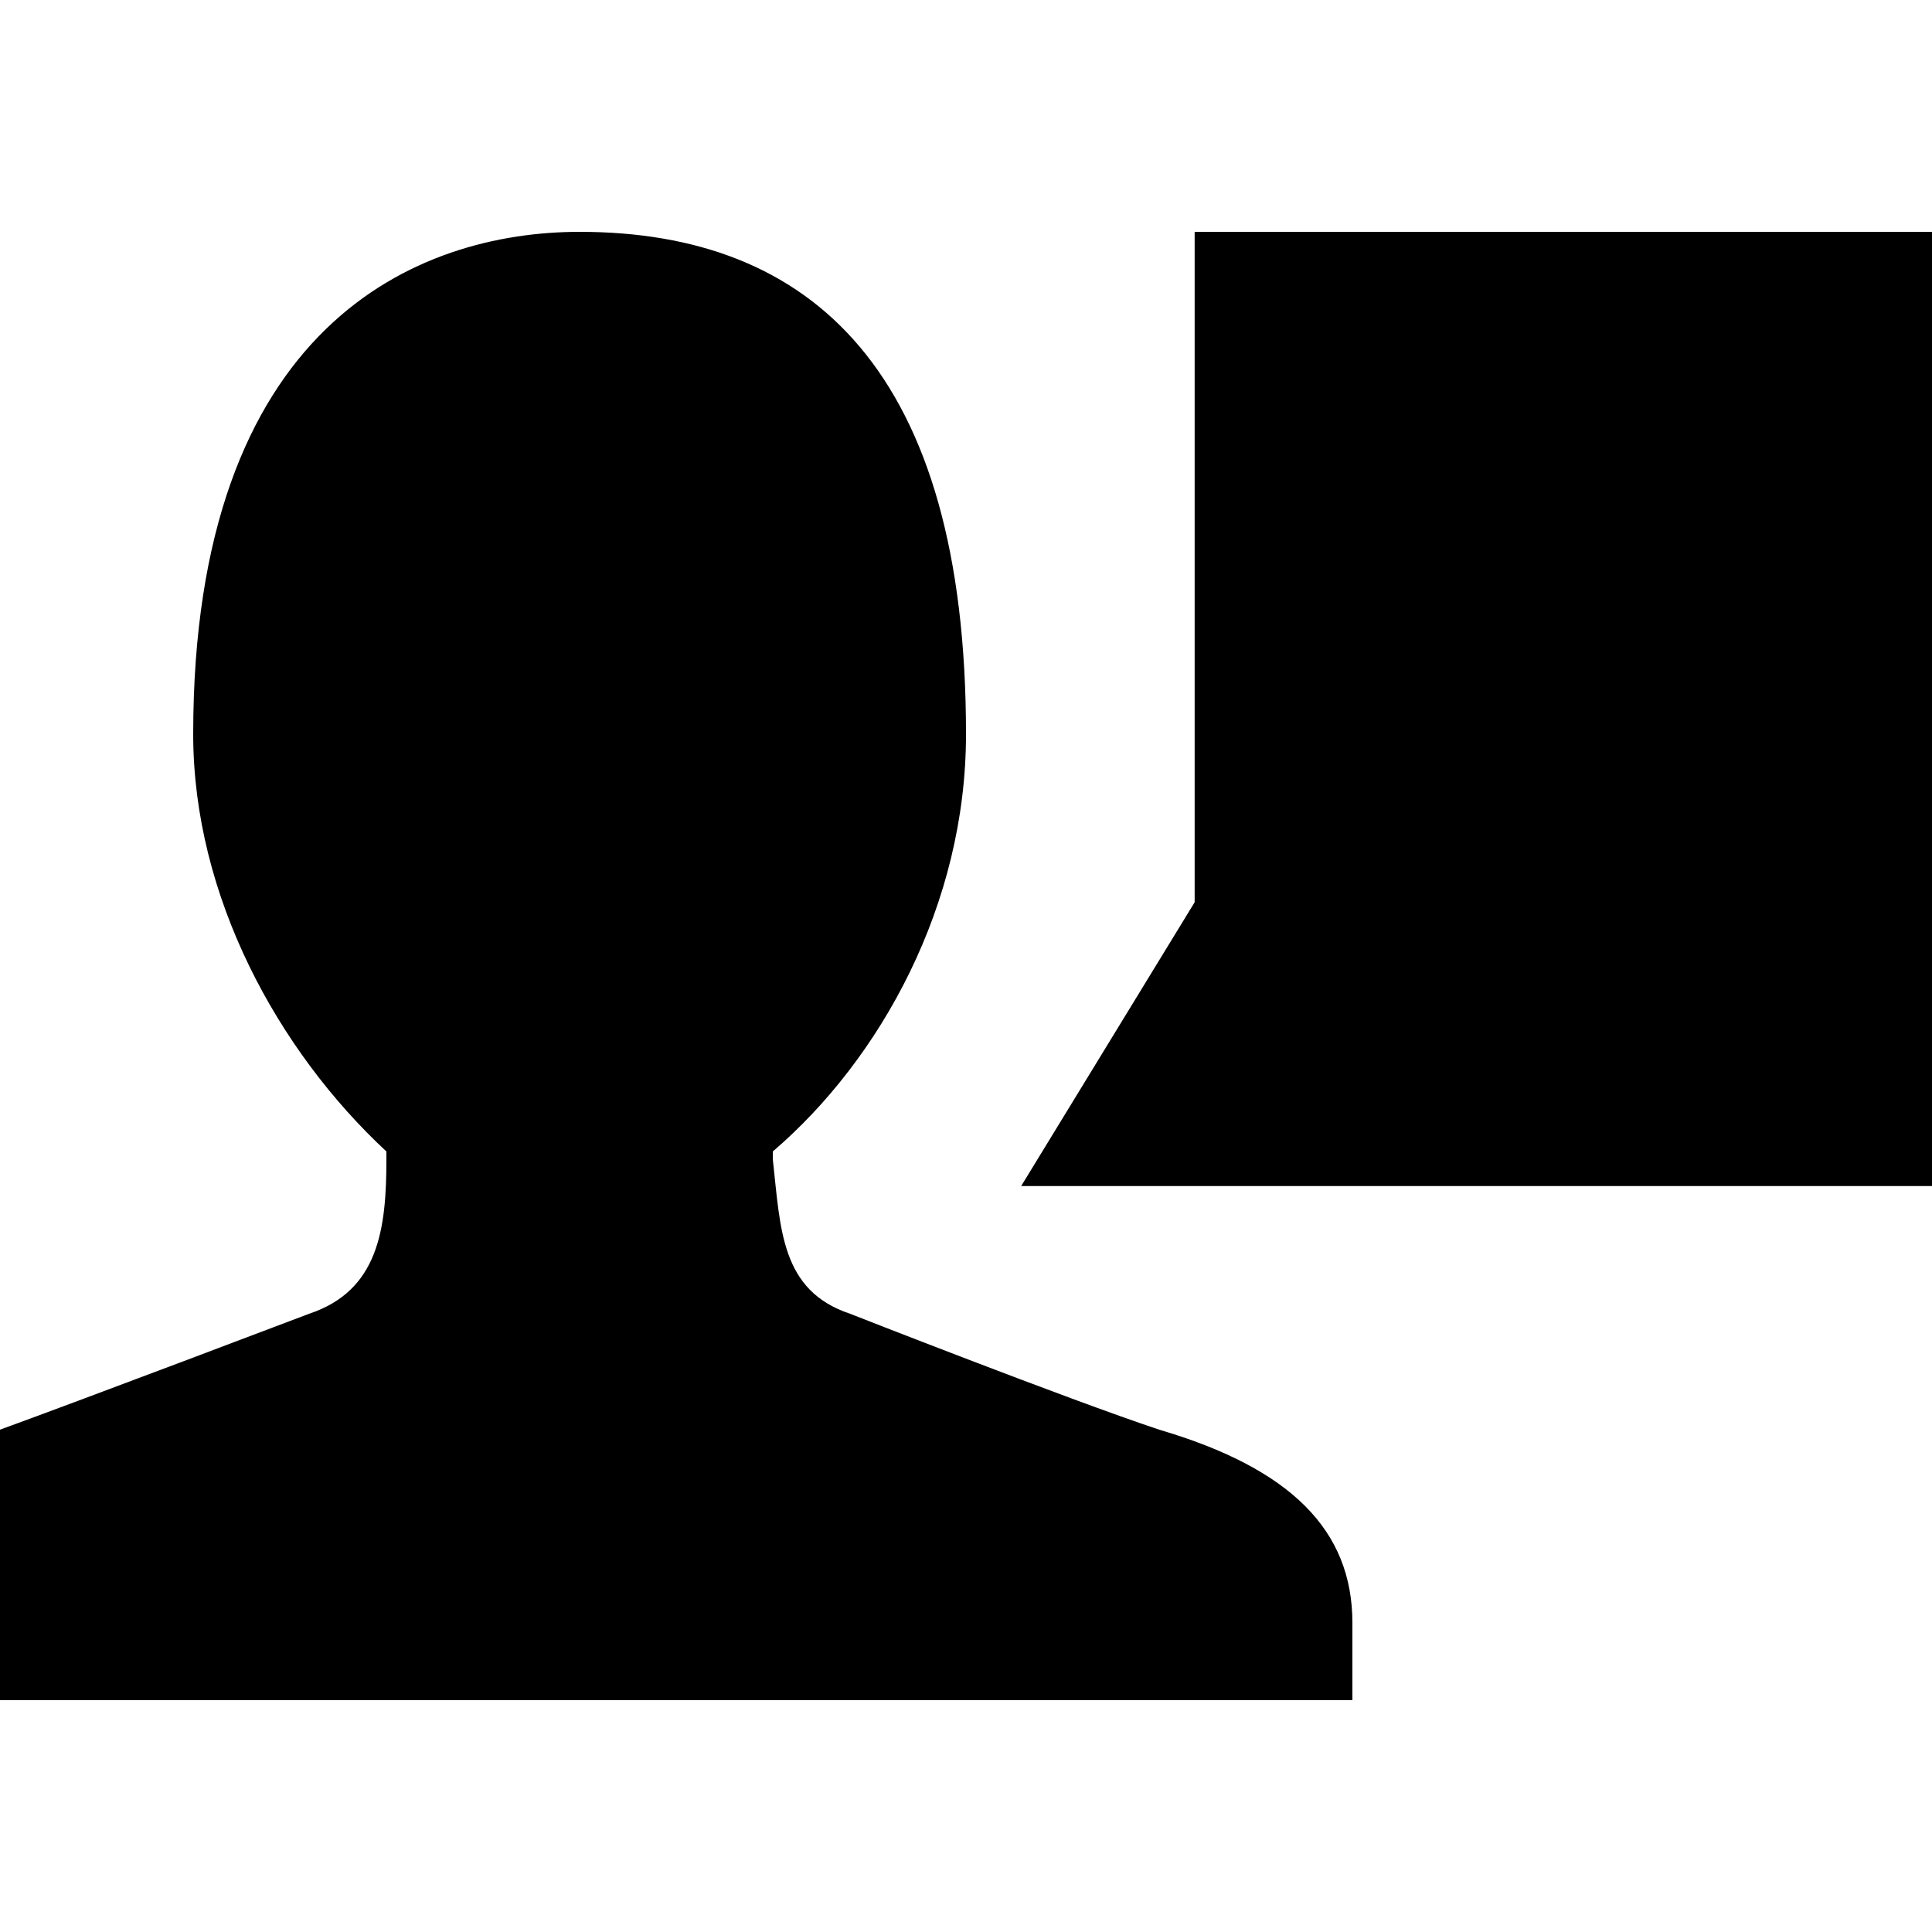 <?xml version="1.0" encoding="UTF-8"?>
<svg xmlns="http://www.w3.org/2000/svg" width="20" height="20" viewBox="2 2 20 20">
	<title>
		user speech bubble
	</title>
    <path d="M14 16.8c-.96-.32-3.2-1.2-3.2-1.2-.72-.24-.72-.88-.8-1.6v-.08c1.12-.96 2-2.56 2-4.32 0-3.76-1.6-5.2-4-5.2-1.68 0-4 .96-4 5.2 0 1.68.88 3.28 2 4.32V14c0 .72-.08 1.36-.8 1.6 0 0-2.32.88-3.2 1.2-1.04.32-2 .8-2 2v.8h16v-.8c0-.96-.64-1.6-2-2zm.367-5.46l-1.796 2.938H24V4.4h-9.633v6.94z"/>
</svg>
